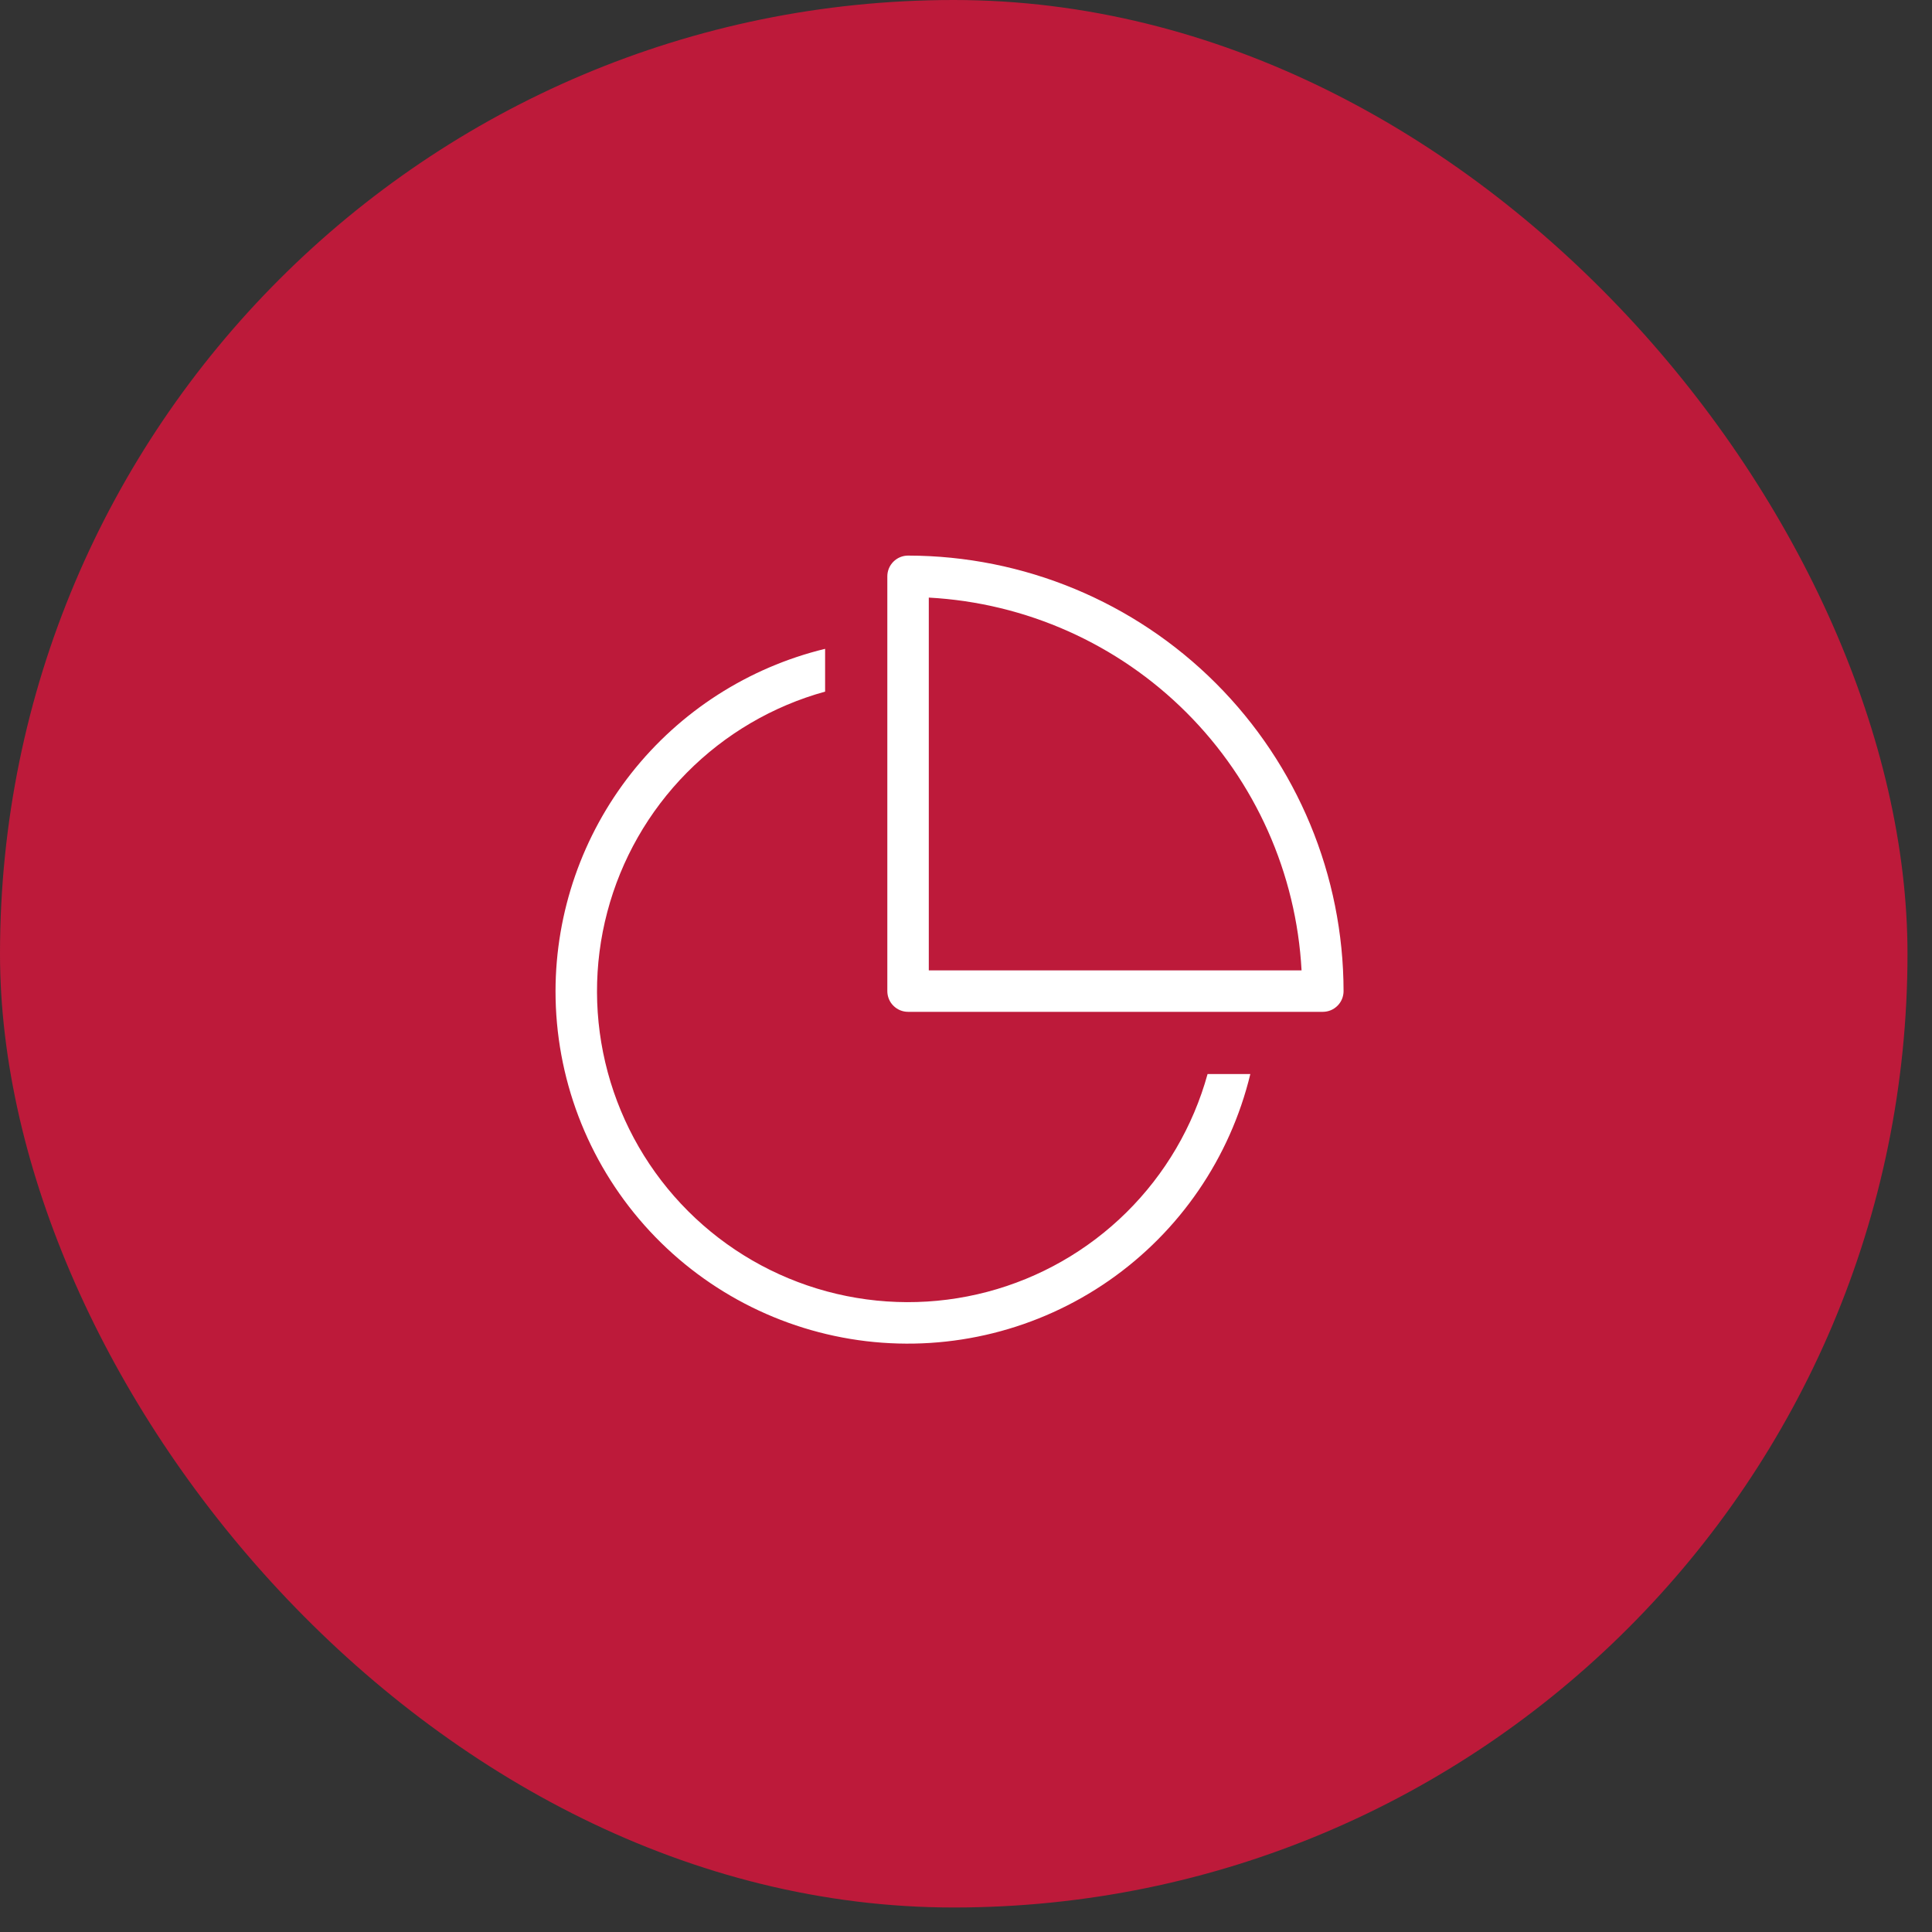 <?xml version="1.0" encoding="UTF-8"?> <svg xmlns="http://www.w3.org/2000/svg" width="54" height="54" viewBox="0 0 54 54" fill="none"><rect x="0" y="0" width="54" height="54" fill="#333333" stroke="none"/> <rect width="53.315" height="53.315" rx="26.657" fill="#BD1A3A"></rect> <path d="M25.381 15.529C25.305 15.529 25.229 15.544 25.159 15.573C25.089 15.602 25.025 15.645 24.971 15.699C24.917 15.753 24.874 15.817 24.845 15.887C24.816 15.957 24.801 16.033 24.801 16.109V27.701C24.801 27.777 24.816 27.853 24.845 27.923C24.874 27.994 24.917 28.058 24.971 28.111C25.025 28.165 25.089 28.208 25.159 28.237C25.229 28.266 25.305 28.281 25.381 28.281H36.973C37.049 28.281 37.125 28.266 37.195 28.237C37.266 28.208 37.329 28.165 37.383 28.111C37.437 28.058 37.48 27.994 37.509 27.923C37.538 27.853 37.553 27.777 37.553 27.701C37.549 24.474 36.266 21.38 33.984 19.098C31.702 16.816 28.608 15.533 25.381 15.529ZM25.96 27.122V16.703C28.676 16.85 31.241 17.995 33.164 19.918C35.087 21.841 36.232 24.406 36.379 27.122H25.96ZM15.527 27.701C15.531 25.494 16.276 23.351 17.642 21.616C19.008 19.882 20.917 18.656 23.062 18.135V19.331C21.598 19.735 20.265 20.517 19.196 21.598C18.128 22.678 17.362 24.02 16.974 25.49C16.586 26.959 16.591 28.504 16.987 29.971C17.383 31.439 18.157 32.776 19.232 33.851C20.306 34.925 21.644 35.699 23.111 36.095C24.578 36.491 26.123 36.496 27.593 36.108C29.062 35.721 30.404 34.954 31.485 33.886C32.566 32.818 33.347 31.485 33.752 30.02H34.947C34.381 32.363 32.975 34.417 30.996 35.793C29.017 37.169 26.601 37.771 24.208 37.486C21.814 37.2 19.608 36.046 18.009 34.243C16.409 32.439 15.526 30.112 15.527 27.701Z" fill="white"></path> </svg> 